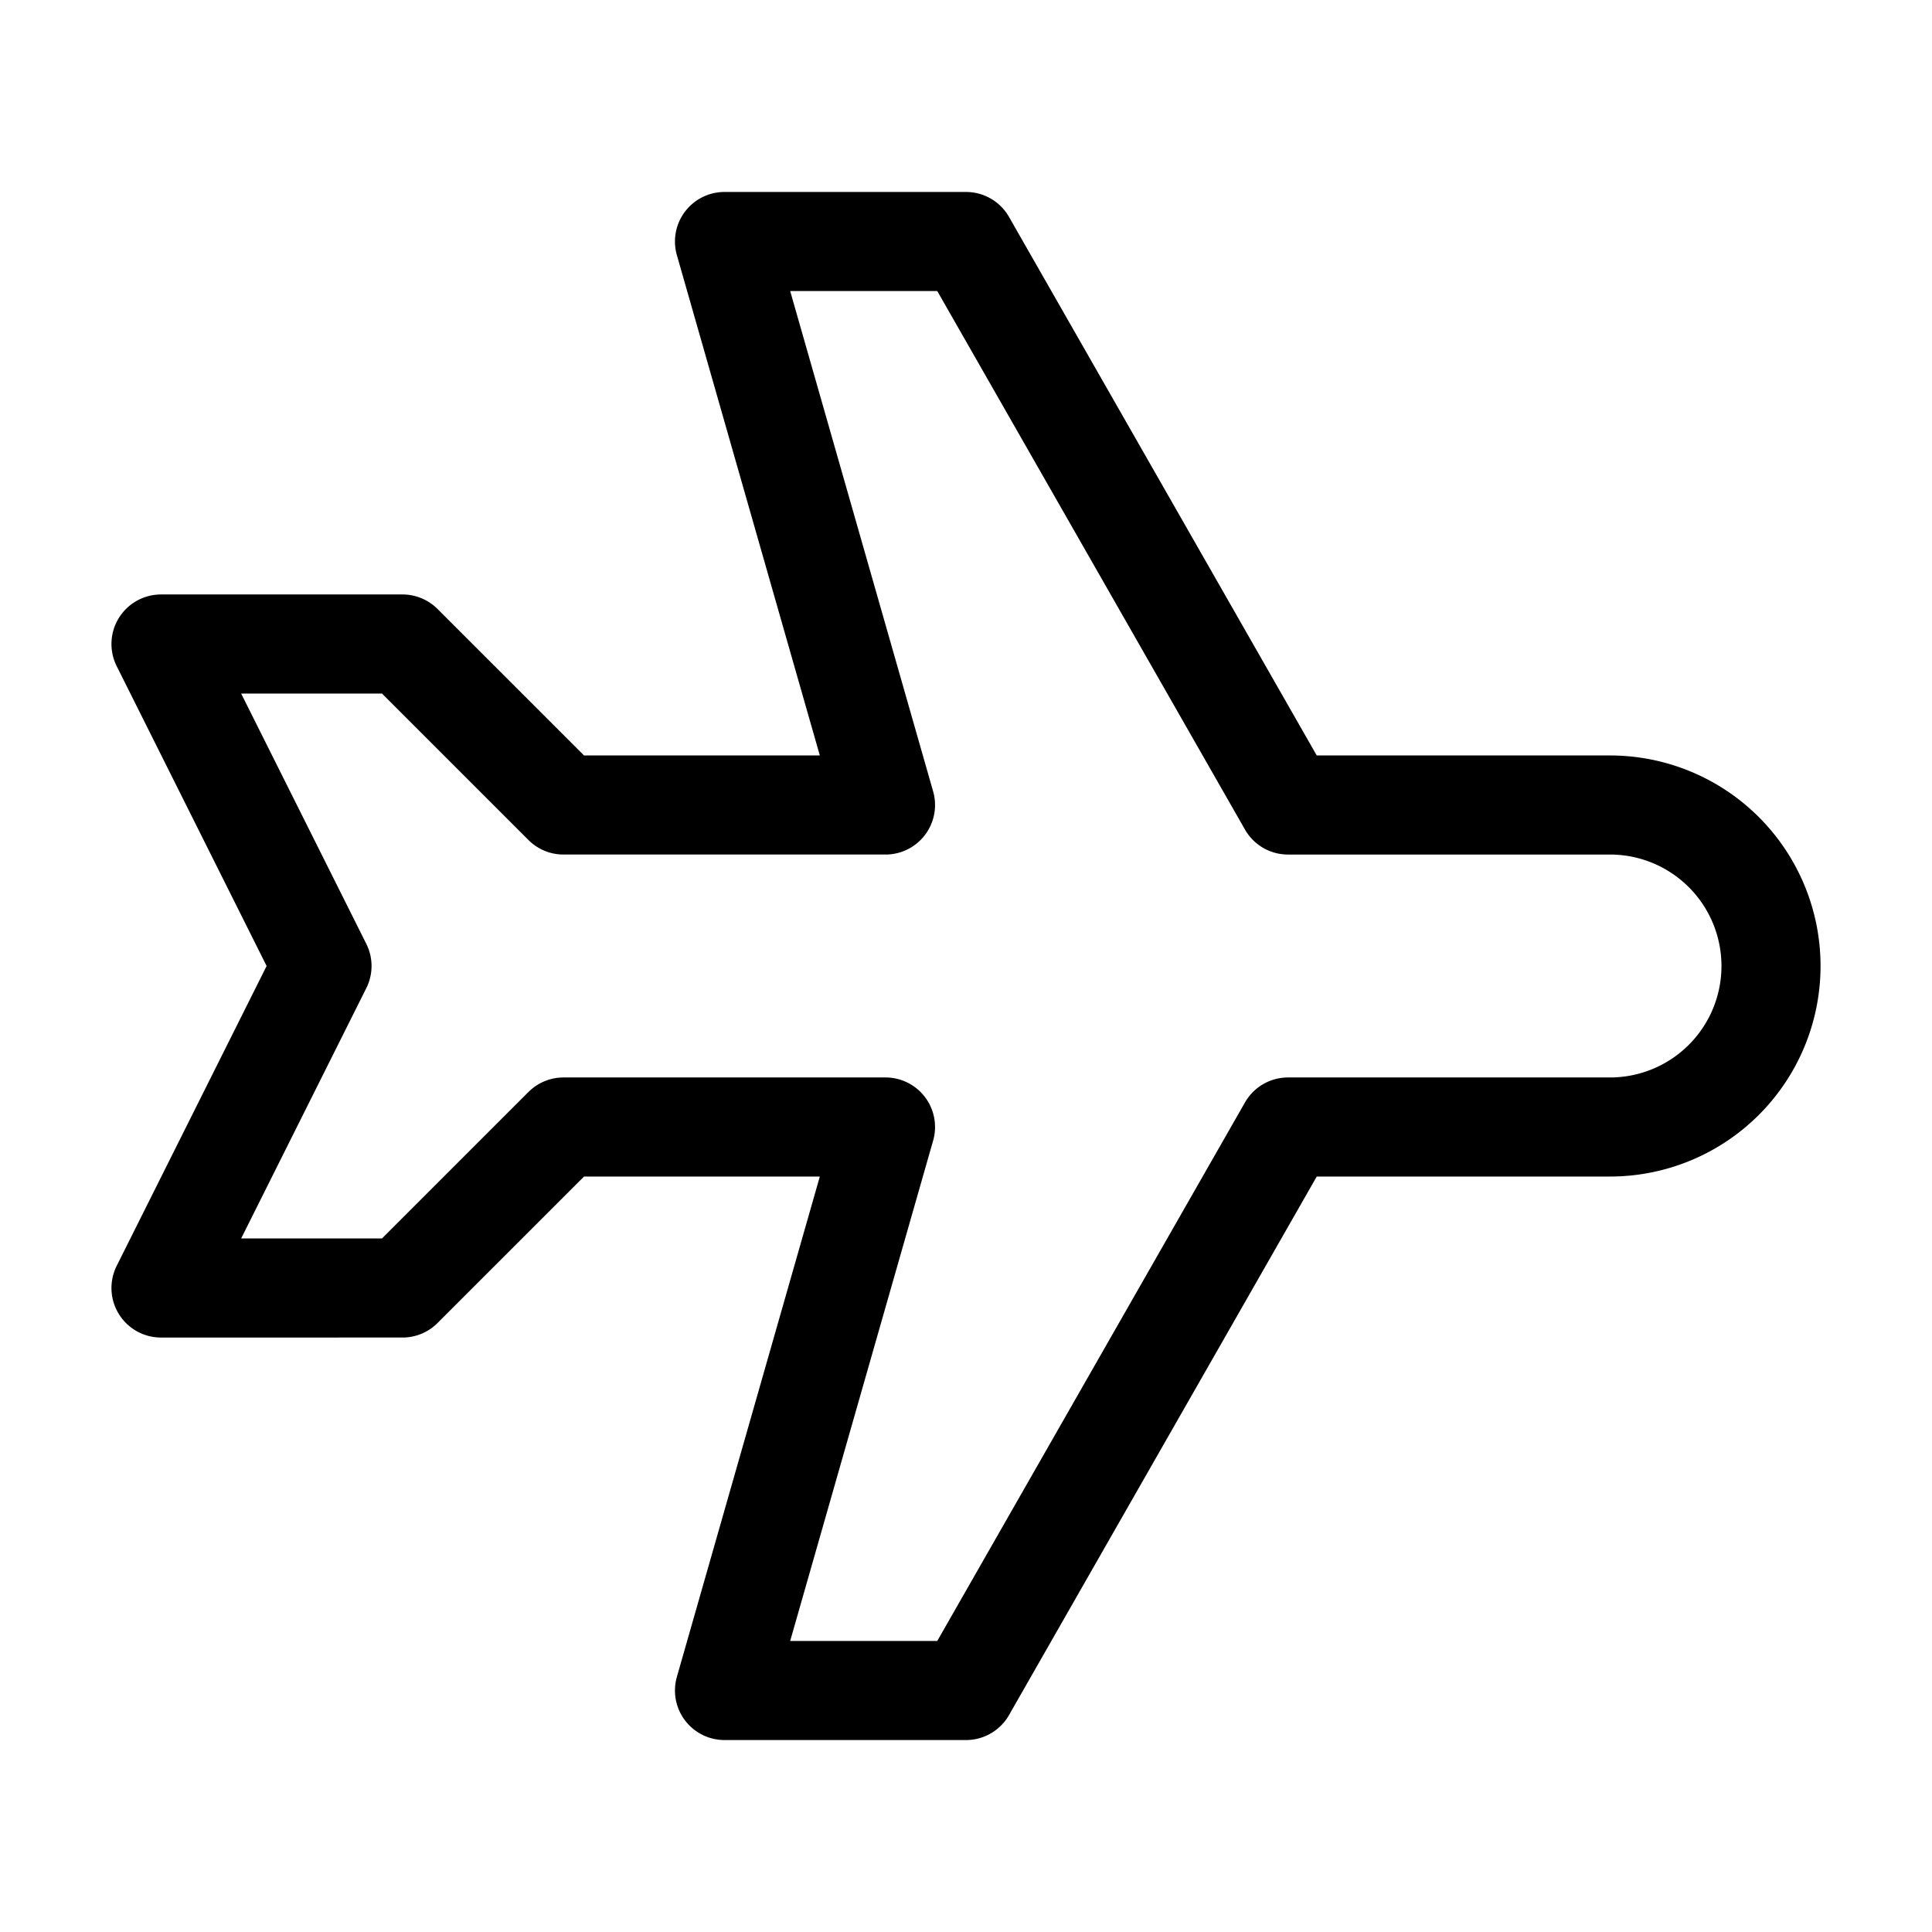<svg id="ico_1_5_km" data-name="ico 1,5 km" xmlns="http://www.w3.org/2000/svg" width="39" height="39" viewBox="0 0 39 39">
  <path id="Path_39" data-name="Path 39" d="M0,0H39V39H0Z" fill="none"/>
  <path id="Path_40" data-name="Path 40" d="M24.75,14.375h6.5a3.25,3.25,0,0,1,0,6.5h-6.5L18.25,32.25H13.375l3.25-11.375h-6.5l-3.25,3.25H2l3.25-6.5L2,11.125H6.875l3.25,3.25h6.5L13.375,3H18.25Z" transform="translate(1.25 1.875)" fill="none" stroke="#000" stroke-linecap="round" stroke-linejoin="round" stroke-width="2"/>
</svg>
